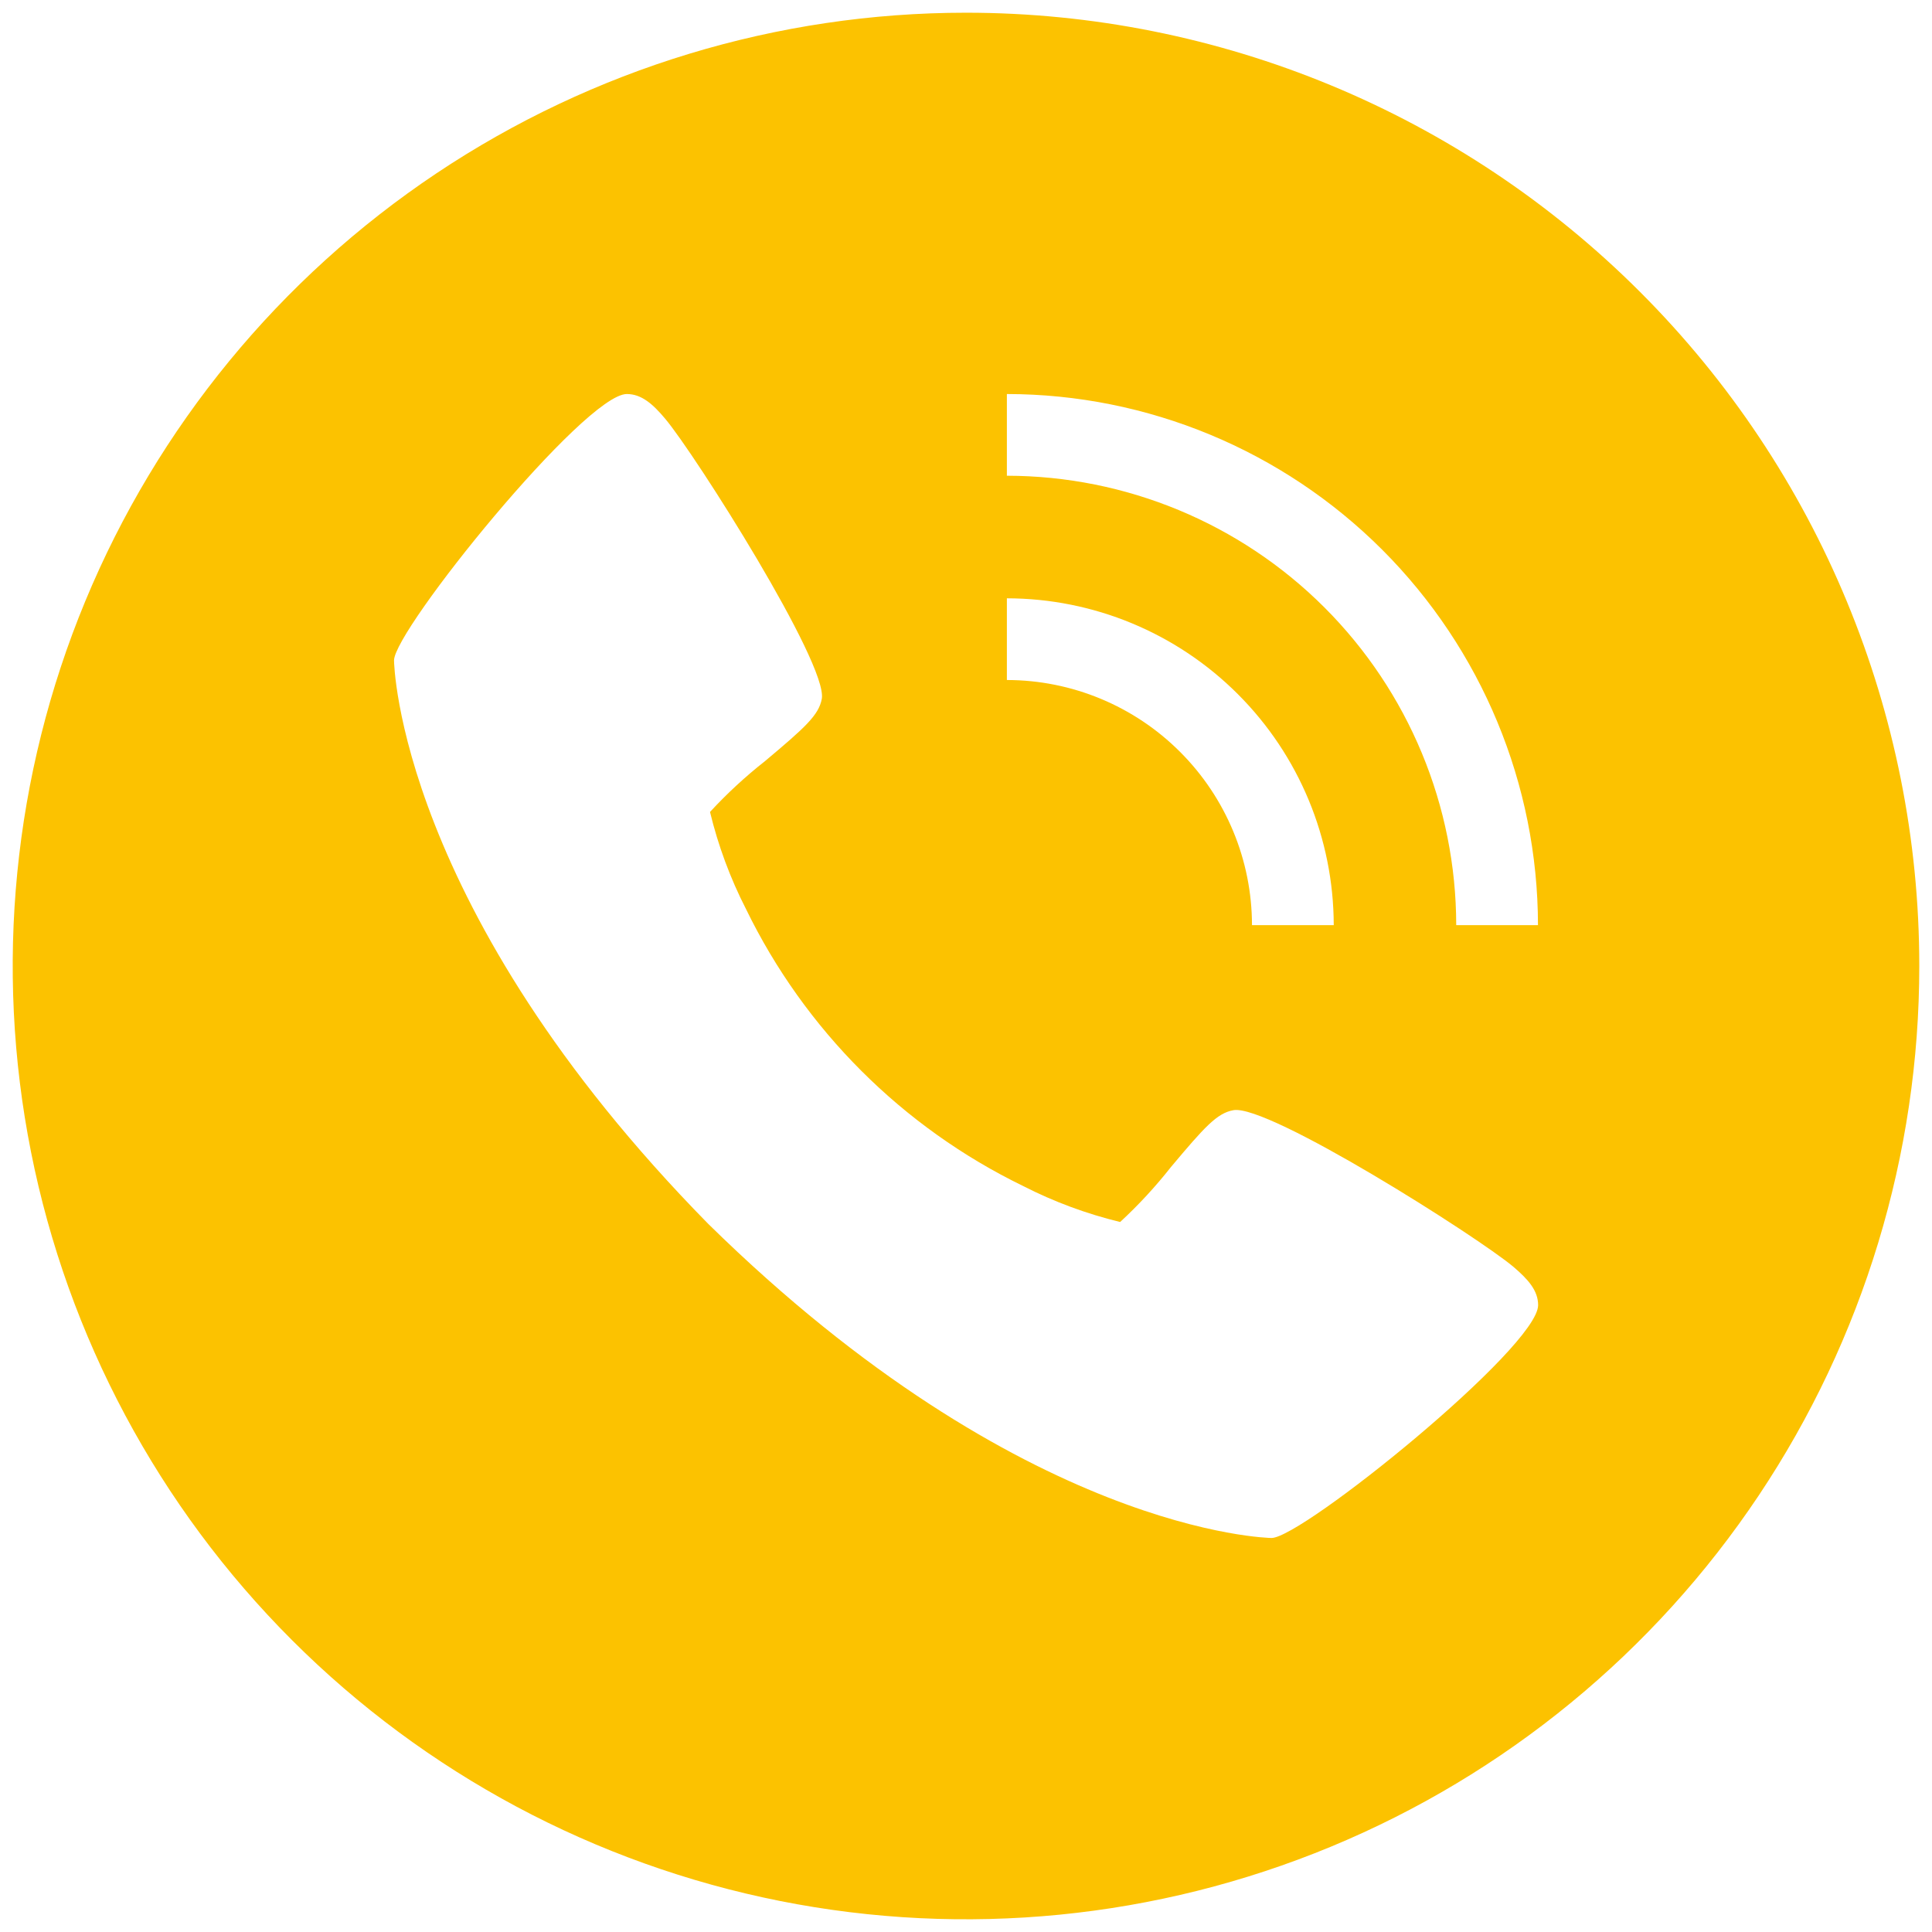 <svg xmlns="http://www.w3.org/2000/svg" width="38" height="38" viewBox="0 0 38 38" fill="none"><path d="M19 0.25C15.292 0.25 11.666 1.35 8.583 3.41C5.5 5.47 3.096 8.399 1.677 11.825C0.258 15.251 -0.113 19.021 0.61 22.658C1.334 26.295 3.12 29.636 5.742 32.258C8.364 34.88 11.705 36.666 15.342 37.39C18.979 38.113 22.749 37.742 26.175 36.323C29.601 34.904 32.53 32.5 34.59 29.417C36.65 26.334 37.75 22.708 37.75 19C37.75 14.027 35.775 9.258 32.258 5.742C28.742 2.225 23.973 0.25 19 0.25ZM19.804 11.768C21.508 11.77 23.142 12.447 24.347 13.653C25.553 14.858 26.23 16.492 26.233 18.196H24.625C24.624 16.918 24.115 15.692 23.211 14.789C22.308 13.885 21.082 13.376 19.804 13.375V11.768ZM25.01 30.25C24.961 30.25 20.135 30.168 13.929 24.071C7.833 17.867 7.75 13.039 7.75 12.99C7.75 12.389 11.5 7.75 12.329 7.75C12.616 7.75 12.84 7.945 13.085 8.238C13.675 8.94 16.284 13.057 16.164 13.744C16.106 14.066 15.832 14.311 15.047 14.97C14.661 15.274 14.299 15.608 13.965 15.97C14.125 16.631 14.362 17.272 14.672 17.878C15.828 20.254 17.748 22.173 20.125 23.328C20.731 23.638 21.371 23.875 22.032 24.035C22.394 23.701 22.728 23.339 23.032 22.953C23.691 22.168 23.936 21.894 24.259 21.836C24.945 21.711 29.062 24.325 29.765 24.915C30.058 25.165 30.253 25.384 30.253 25.671C30.25 26.5 25.611 30.25 25.01 30.25ZM28.642 18.196C28.64 15.853 27.708 13.606 26.051 11.949C24.394 10.292 22.147 9.36 19.804 9.357V7.75C22.573 7.753 25.228 8.855 27.187 10.813C29.145 12.772 30.247 15.427 30.25 18.196H28.642Z" fill="#FCC200"></path></svg>